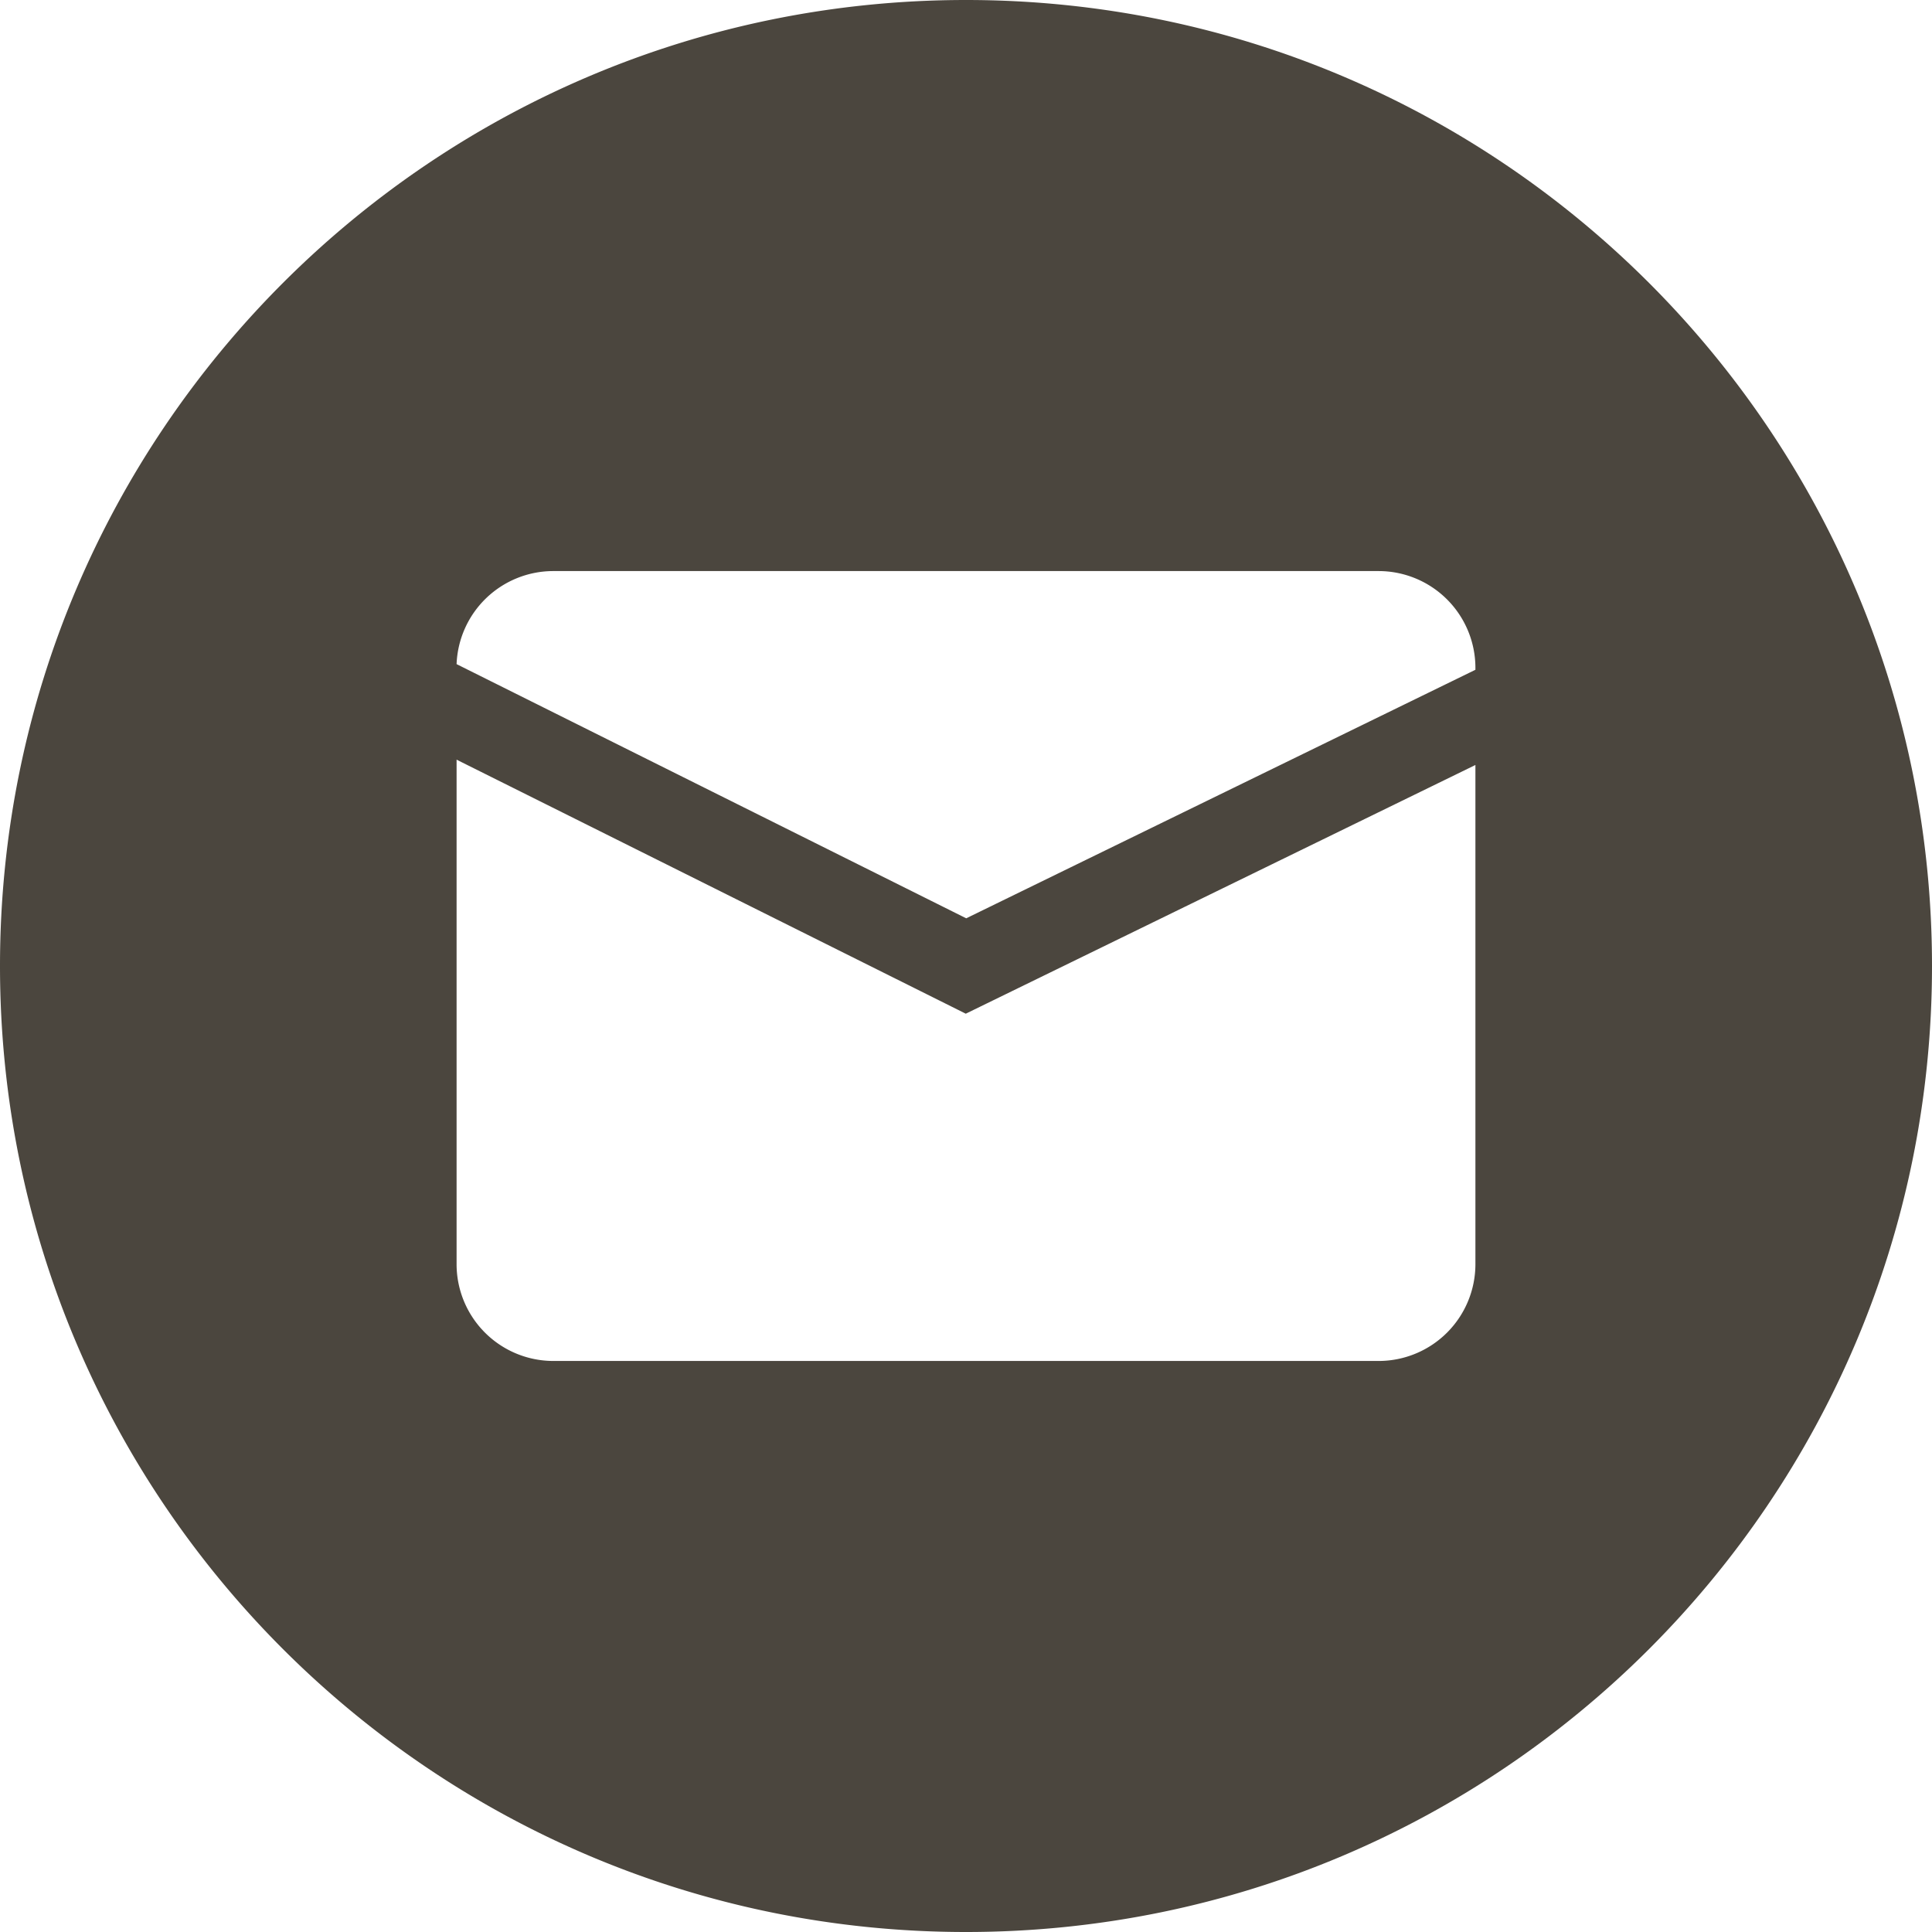 <svg xmlns="http://www.w3.org/2000/svg" version="1.1" xmlns:xlink="http://www.w3.org/1999/xlink" width="512" height="512" x="0" y="0" viewBox="0 0 512 512" style="enable-background:new 0 0 512 512" xml:space="preserve" class=""><g><g data-name="Layer 2"><path d="M256 0C114.62 0 0 114.62 0 256s114.62 256 256 256 256-114.62 256-256S397.38 0 256 0zm135 335.08a25.66 25.66 0 0 1-25.59 25.59H146.59A25.66 25.66 0 0 1 121 335.08V201.32l134.94 67.32L391 202.73zm0-157.58-134.94 65.86L121 176a25.66 25.66 0 0 1 25.57-24.66h218.84A25.66 25.66 0 0 1 391 176.92z" data-name="01.mail" fill="#4b463e" opacity="1" data-original="#000000" class=""></path></g></g></svg>